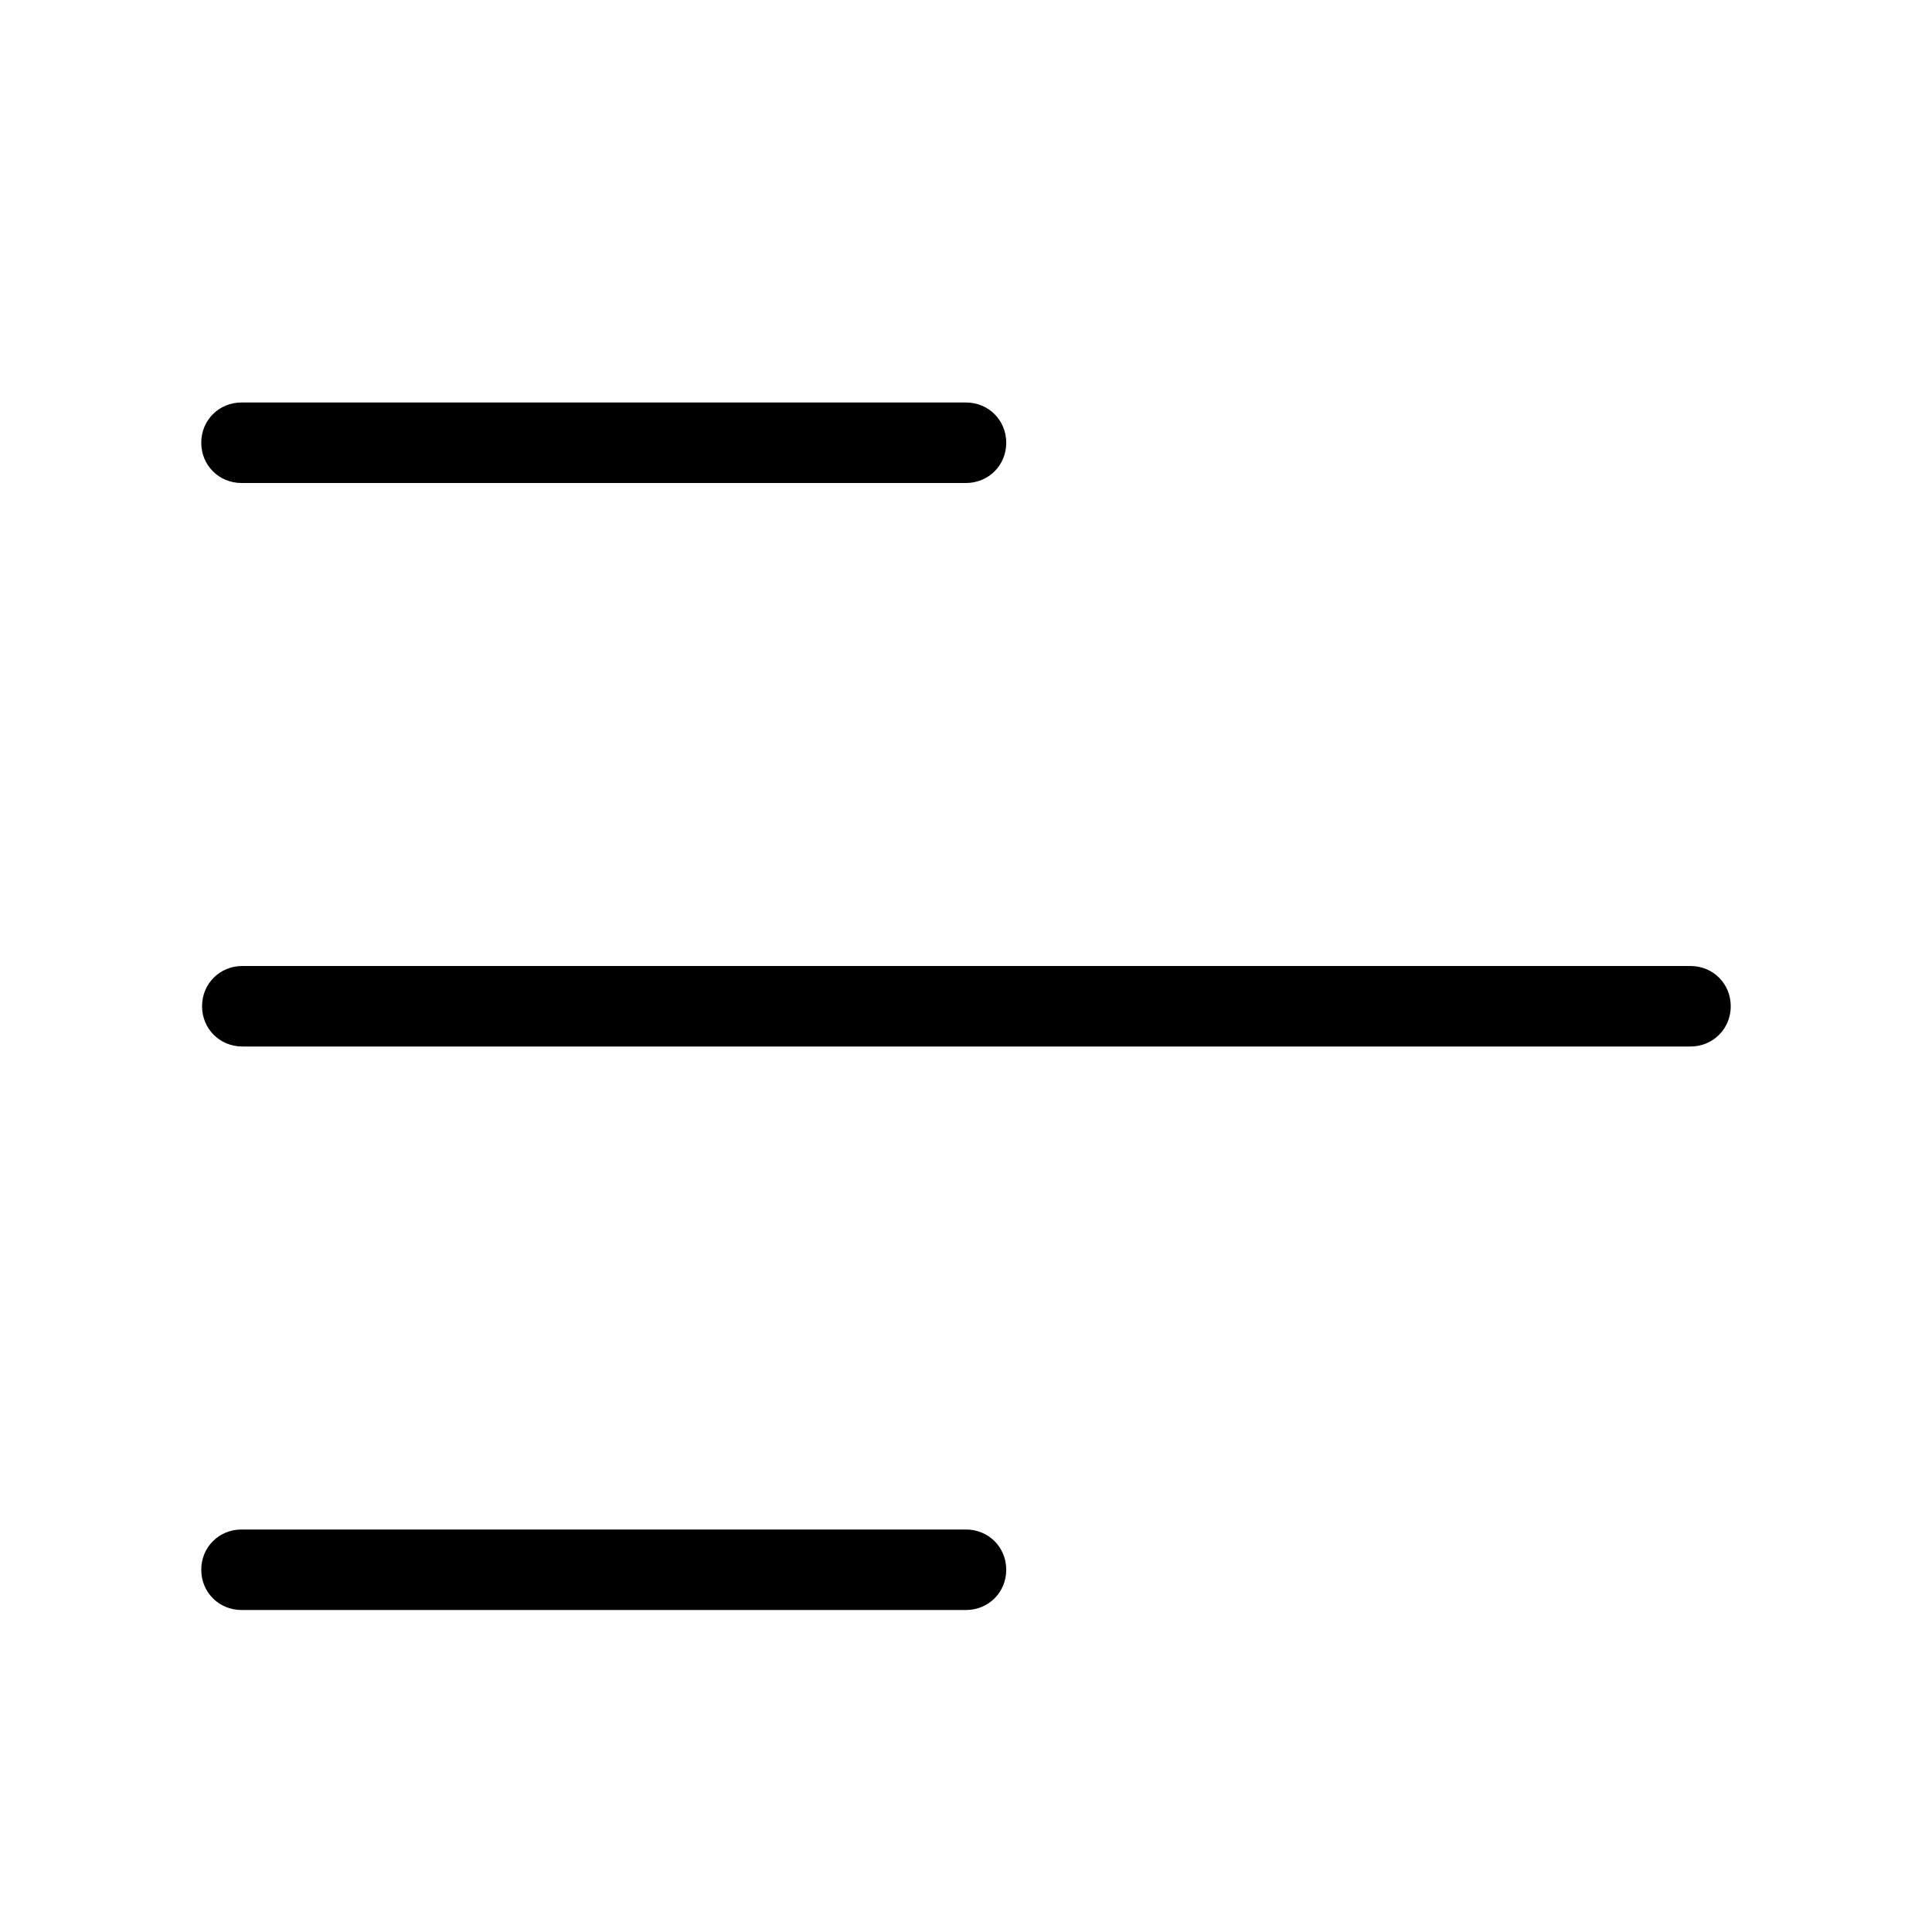 <?xml version="1.0" encoding="UTF-8"?> <svg xmlns="http://www.w3.org/2000/svg" xmlns:xlink="http://www.w3.org/1999/xlink" version="1.1" x="0px" y="0px" viewBox="0 0 24 24" style="enable-background:new 0 0 24 24;" xml:space="preserve"> <g id="Design_here"> <g> <path d="M12,6H3C2.72,6,2.5,5.78,2.5,5.5S2.72,5,3,5h9c0.28,0,0.5,0.22,0.5,0.5S12.28,6,12,6z"></path> </g> <g> <path d="M21,13H3.01c-0.28,0-0.5-0.22-0.5-0.5S2.73,12,3.01,12H21c0.28,0,0.5,0.22,0.5,0.5S21.28,13,21,13z"></path> </g> <g> <path d="M12,20H3c-0.28,0-0.5-0.22-0.5-0.5S2.72,19,3,19h9c0.28,0,0.5,0.22,0.5,0.5S12.28,20,12,20z"></path> </g> </g> <g id="Guide"> </g> </svg> 